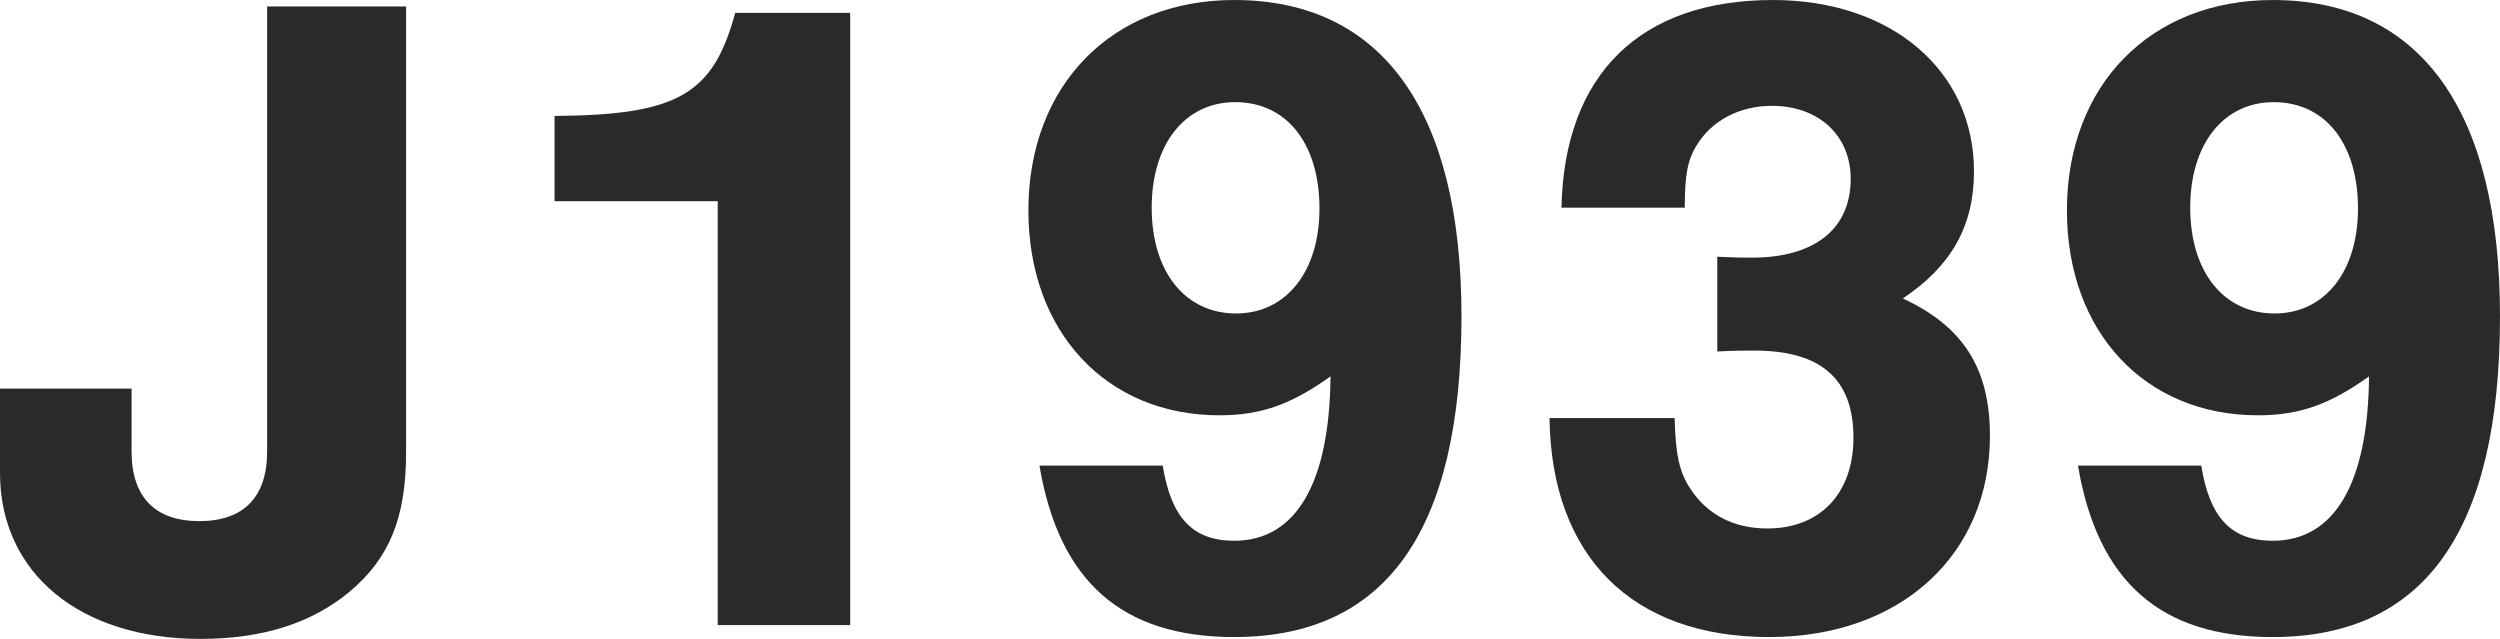 <?xml version="1.0" encoding="UTF-8"?>
<!DOCTYPE svg PUBLIC "-//W3C//DTD SVG 1.1//EN" "http://www.w3.org/Graphics/SVG/1.1/DTD/svg11.dtd">
<!-- Creator: CorelDRAW X7 -->
<svg xmlns="http://www.w3.org/2000/svg" xml:space="preserve" width="81.506mm" height="20.83mm" version="1.1" style="shape-rendering:geometricPrecision; text-rendering:geometricPrecision; image-rendering:optimizeQuality; fill-rule:evenodd; clip-rule:evenodd"
viewBox="0 0 8151 2083"
 xmlns:xlink="http://www.w3.org/1999/xlink">
 <defs>
  <style type="text/css">
   <![CDATA[
    .fil0 {fill:#2B2A29;fill-rule:nonzero}
   ]]>
  </style>
 </defs>
 <g id="Layer_x0020_1">
  <path class="fil0" d="M871 21l0 1451c0,148 -76,227 -221,227 -145,0 -221,-79 -221,-227l0 -205 -429 0 0 275c0,326 260,541 653,541 203,0 363,-51 487,-154 130,-109 184,-242 184,-454l0 -1454 -453 0z"/>
  <path id="1" class="fil0" d="M2772 42l-375 0c-72,266 -187,333 -589,336l0 278 532 0 0 1382 432 0 0 -1996z"/>
  <path id="2" class="fil0" d="M3389 1518c64,378 269,559 635,559 496,0 741,-348 741,-1046 0,-671 -260,-1031 -741,-1031 -399,0 -671,278 -671,686 0,396 254,668 623,668 136,0 235,-36 362,-127 -3,348 -112,536 -314,536 -136,0 -206,-76 -233,-245l-402 0zm638 -1185c169,0 275,136 275,347 0,206 -109,342 -272,342 -166,0 -275,-136 -275,-345 0,-208 109,-344 272,-344z"/>
  <path id="3" class="fil0" d="M5599 1146c54,-3 82,-3 121,-3 218,0 323,93 323,284 0,181 -108,296 -281,296 -109,0 -196,-45 -251,-130 -36,-54 -48,-112 -51,-230l-408 0c6,451 269,714 716,714 427,0 720,-266 720,-656 0,-221 -88,-357 -284,-448 157,-105 232,-235 232,-414 0,-329 -269,-559 -656,-559 -432,0 -680,242 -689,677l402 0c0,-106 9,-157 40,-205 48,-79 139,-127 244,-127 152,0 257,96 257,238 0,164 -118,257 -323,257 -33,0 -45,0 -112,-3l0 309z"/>
  <path id="4" class="fil0" d="M6775 1518c64,378 269,559 635,559 496,0 741,-348 741,-1046 0,-671 -260,-1031 -741,-1031 -399,0 -671,278 -671,686 0,396 254,668 623,668 136,0 235,-36 362,-127 -3,348 -112,536 -314,536 -136,0 -206,-76 -233,-245l-402 0zm638 -1185c169,0 275,136 275,347 0,206 -109,342 -272,342 -166,0 -275,-136 -275,-345 0,-208 109,-344 272,-344z"/>
 </g>
</svg>
